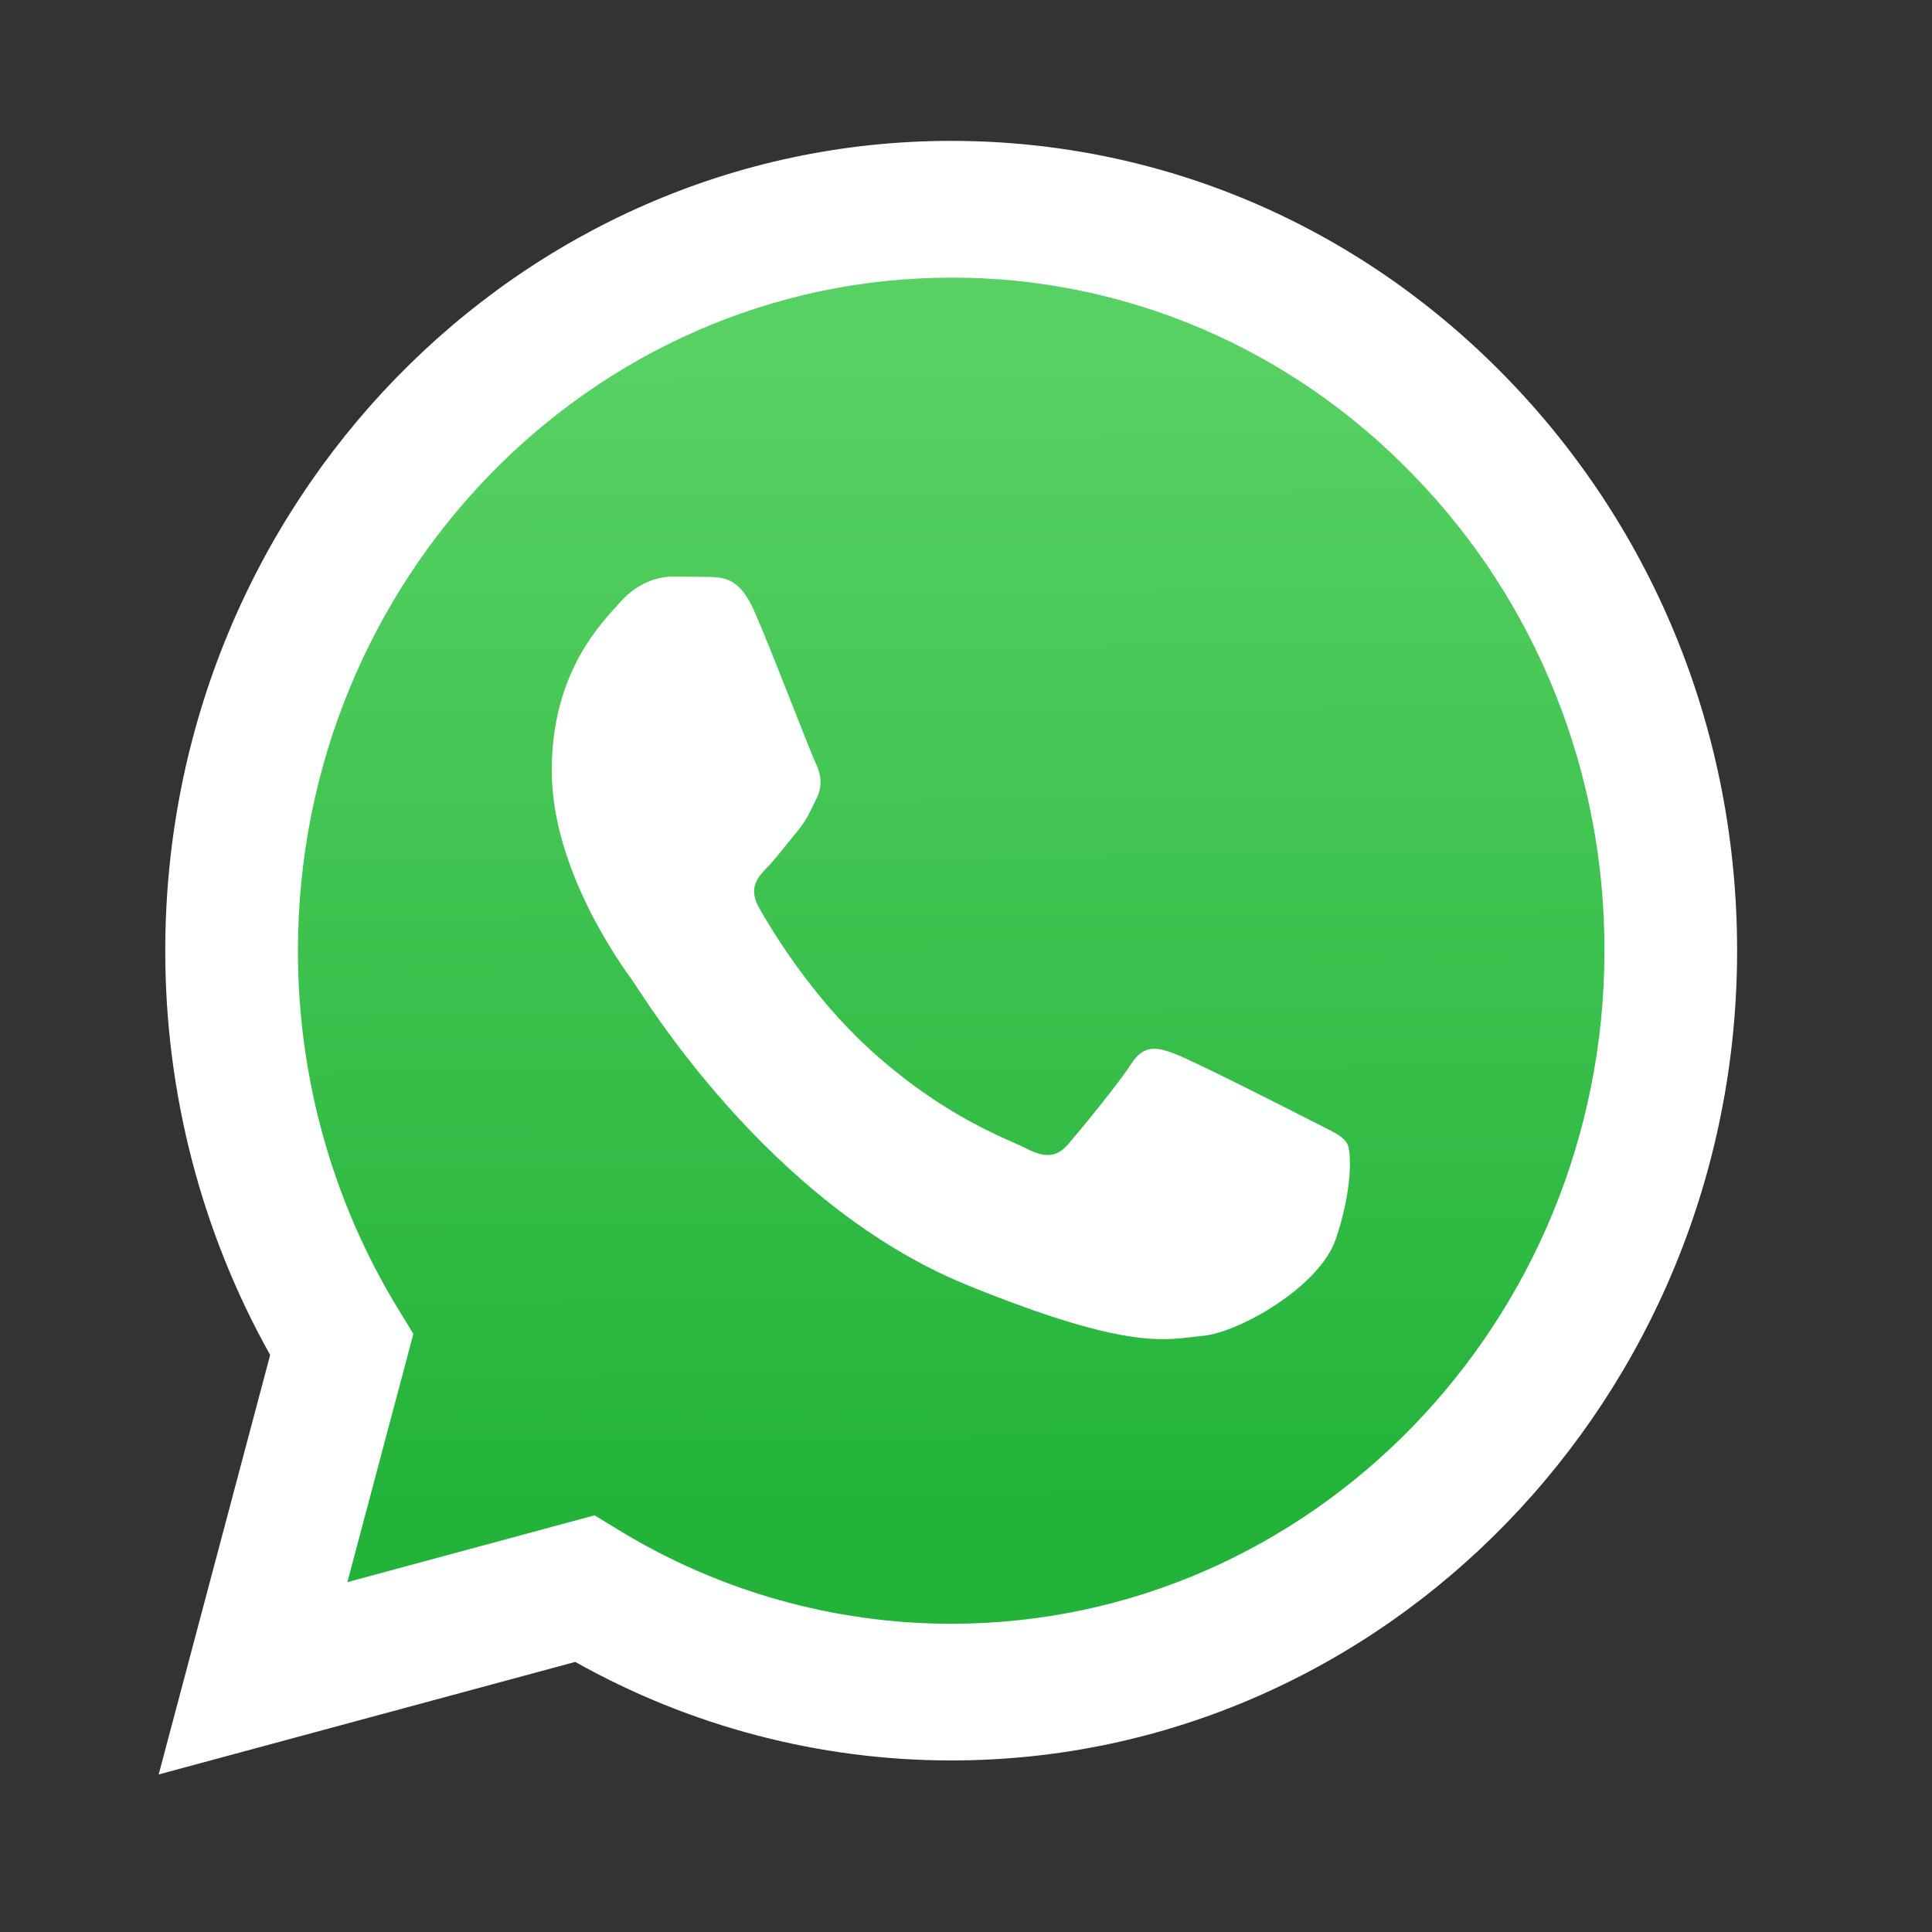 <svg width="24" height="24" viewBox="0 0 24 24" fill="none" xmlns="http://www.w3.org/2000/svg">
<rect x="0" y="0" width="24" height="24" fill="#333333" stroke="none"/>
<path d="M1.971 22.043L3.356 16.832C2.5 15.304 2.051 13.57 2.053 11.805C2.055 6.261 6.434 1.75 11.816 1.75C14.428 1.751 16.879 2.799 18.722 4.699C20.566 6.6 21.58 9.126 21.579 11.813C21.577 17.357 17.197 21.869 11.816 21.869H11.812C10.178 21.868 8.572 21.446 7.146 20.645L1.971 22.043Z" fill="white"/>
<path d="M11.819 3.449C7.343 3.449 3.703 7.198 3.701 11.806C3.699 13.38 4.129 14.922 4.942 16.254L5.135 16.57L4.315 19.654L7.386 18.824L7.683 19.005C8.928 19.767 10.357 20.17 11.813 20.171H11.816C16.289 20.171 19.929 16.421 19.931 11.813C19.934 10.714 19.726 9.626 19.318 8.611C18.911 7.596 18.312 6.675 17.556 5.9C16.805 5.121 15.911 4.503 14.926 4.082C13.941 3.662 12.885 3.446 11.819 3.449Z" fill="url(#paint0_linear_40_2)"/>
<path fill-rule="evenodd" clip-rule="evenodd" d="M9.375 7.602C9.193 7.183 9 7.175 8.826 7.167L8.359 7.162C8.196 7.162 7.932 7.224 7.708 7.476C7.485 7.727 6.854 8.335 6.854 9.572C6.854 10.809 7.729 12.003 7.85 12.171C7.972 12.339 9.538 14.958 12.018 15.965C14.078 16.802 14.498 16.636 14.945 16.594C15.393 16.552 16.388 15.986 16.591 15.399C16.795 14.812 16.795 14.309 16.734 14.204C16.673 14.099 16.51 14.037 16.266 13.911C16.022 13.785 14.823 13.177 14.599 13.093C14.376 13.009 14.213 12.967 14.05 13.219C13.887 13.471 13.421 14.037 13.278 14.204C13.136 14.372 12.994 14.393 12.749 14.267C12.505 14.142 11.72 13.876 10.788 13.02C10.063 12.354 9.573 11.531 9.431 11.28C9.288 11.028 9.415 10.892 9.538 10.767C9.647 10.654 9.782 10.473 9.904 10.327C10.026 10.18 10.066 10.075 10.148 9.908C10.229 9.74 10.188 9.593 10.127 9.467C10.066 9.342 9.592 8.099 9.375 7.602Z" fill="white"/>
<defs>
<linearGradient id="paint0_linear_40_2" x1="11.651" y1="4.452" x2="11.738" y2="18.742" gradientUnits="userSpaceOnUse">
<stop stop-color="#57D163"/>
<stop offset="1" stop-color="#23B33A"/>
</linearGradient>
</defs>
</svg>

